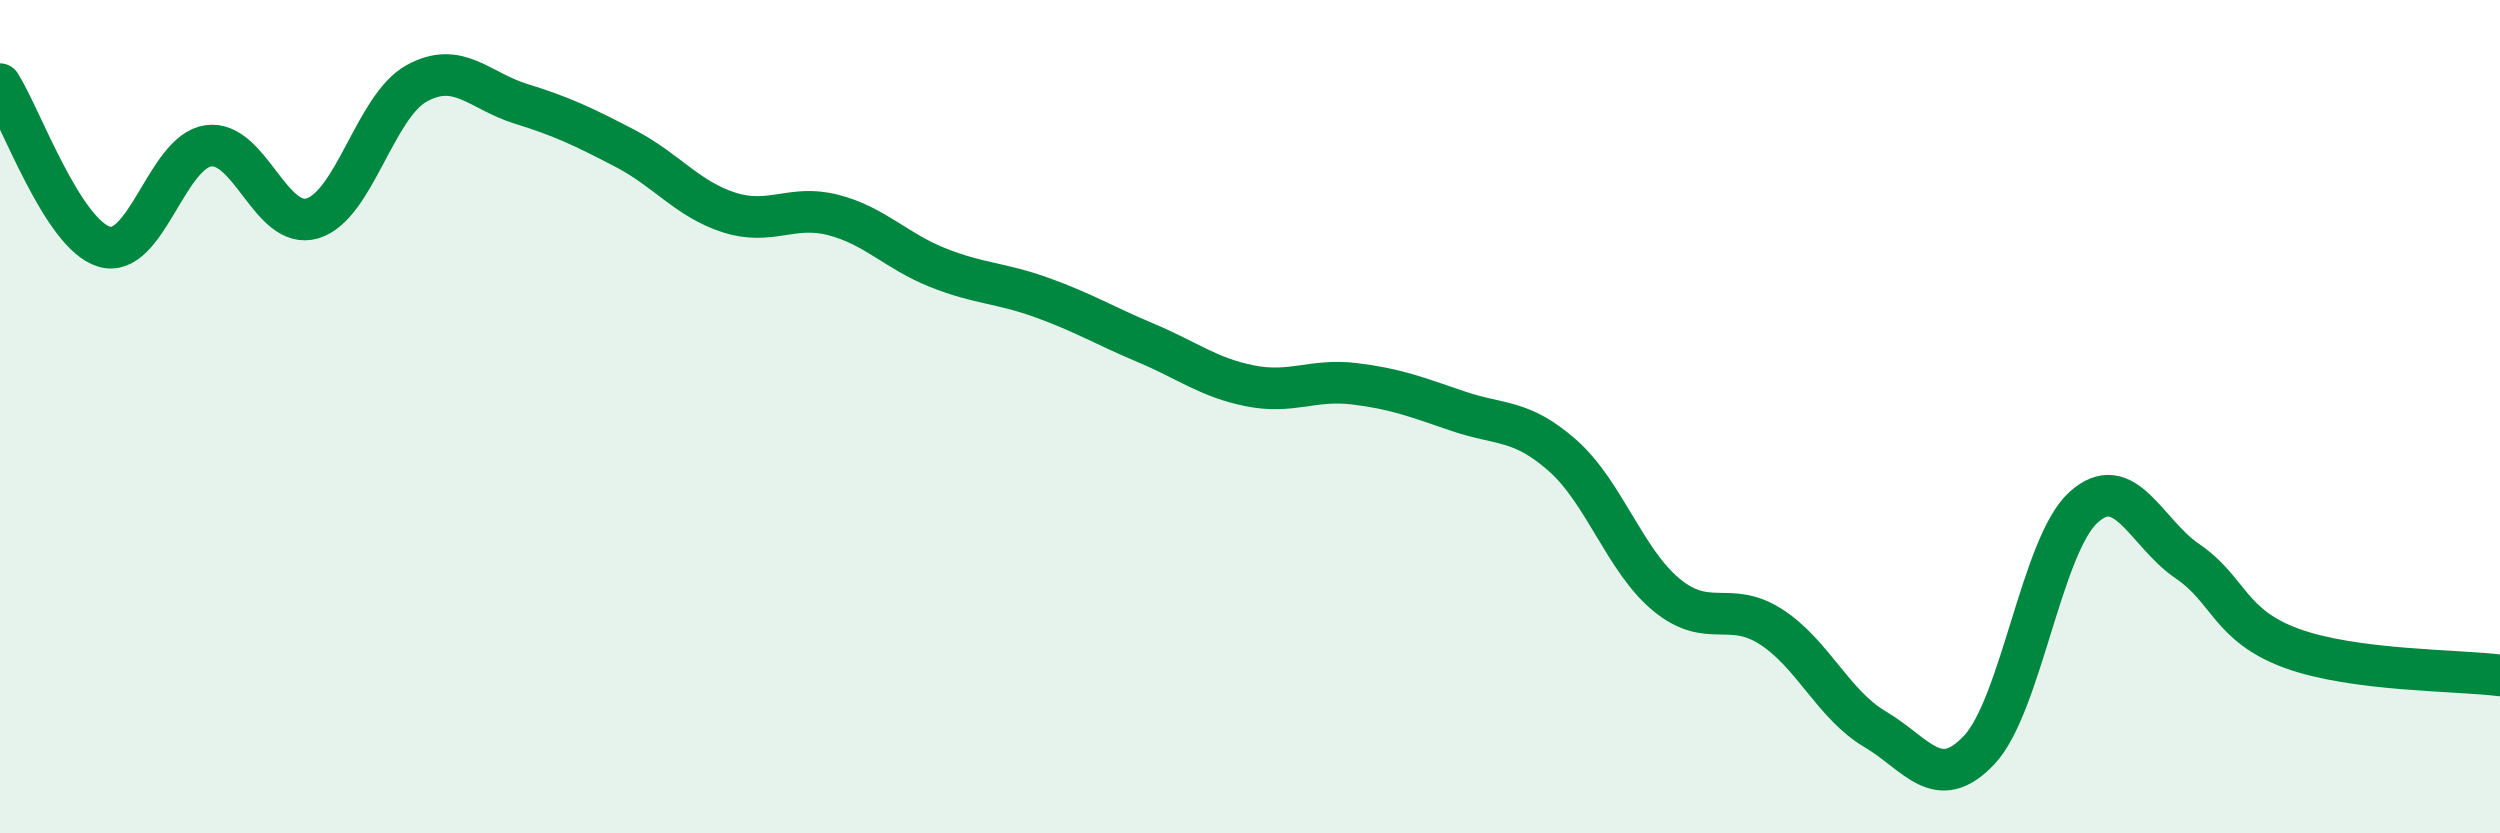 
    <svg width="60" height="20" viewBox="0 0 60 20" xmlns="http://www.w3.org/2000/svg">
      <path
        d="M 0,2.02 C 0.5,2.8 1.5,5.62 2.5,5.92 C 3.5,6.22 4,3.64 5,3.5 C 6,3.36 6.5,5.54 7.5,5.24 C 8.5,4.94 9,2.55 10,2 C 11,1.45 11.5,2.18 12.5,2.49 C 13.5,2.8 14,3.04 15,3.56 C 16,4.08 16.5,4.78 17.5,5.1 C 18.5,5.42 19,4.9 20,5.16 C 21,5.42 21.5,6.02 22.5,6.42 C 23.5,6.82 24,6.78 25,7.14 C 26,7.5 26.5,7.81 27.5,8.23 C 28.5,8.65 29,9.06 30,9.26 C 31,9.46 31.5,9.09 32.5,9.21 C 33.5,9.33 34,9.53 35,9.87 C 36,10.21 36.5,10.05 37.5,10.93 C 38.5,11.81 39,13.46 40,14.28 C 41,15.1 41.5,14.4 42.5,15.04 C 43.5,15.68 44,16.91 45,17.5 C 46,18.09 46.5,19.06 47.5,18 C 48.5,16.94 49,13.09 50,12.18 C 51,11.27 51.5,12.79 52.5,13.47 C 53.5,14.15 53.5,15.01 55,15.56 C 56.5,16.11 59,16.08 60,16.21L60 20L0 20Z"
        fill="#008740"
        opacity="0.1"
        stroke-linecap="round"
        stroke-linejoin="round"
      />
      <path
        d="M 0,2.02 C 0.5,2.8 1.5,5.62 2.5,5.92 C 3.5,6.22 4,3.64 5,3.5 C 6,3.36 6.5,5.54 7.5,5.24 C 8.5,4.94 9,2.55 10,2 C 11,1.45 11.5,2.18 12.5,2.49 C 13.5,2.8 14,3.04 15,3.56 C 16,4.08 16.5,4.78 17.5,5.1 C 18.5,5.42 19,4.9 20,5.16 C 21,5.42 21.5,6.02 22.5,6.42 C 23.5,6.82 24,6.78 25,7.14 C 26,7.5 26.5,7.81 27.5,8.23 C 28.5,8.65 29,9.06 30,9.26 C 31,9.46 31.5,9.09 32.5,9.21 C 33.5,9.33 34,9.53 35,9.87 C 36,10.21 36.5,10.05 37.5,10.93 C 38.5,11.81 39,13.46 40,14.28 C 41,15.1 41.5,14.4 42.5,15.04 C 43.5,15.68 44,16.91 45,17.5 C 46,18.09 46.5,19.06 47.5,18 C 48.5,16.94 49,13.09 50,12.18 C 51,11.27 51.5,12.79 52.5,13.47 C 53.5,14.15 53.5,15.01 55,15.56 C 56.5,16.11 59,16.08 60,16.21"
        stroke="#008740"
        stroke-width="1"
        fill="none"
        stroke-linecap="round"
        stroke-linejoin="round"
      />
    </svg>
  